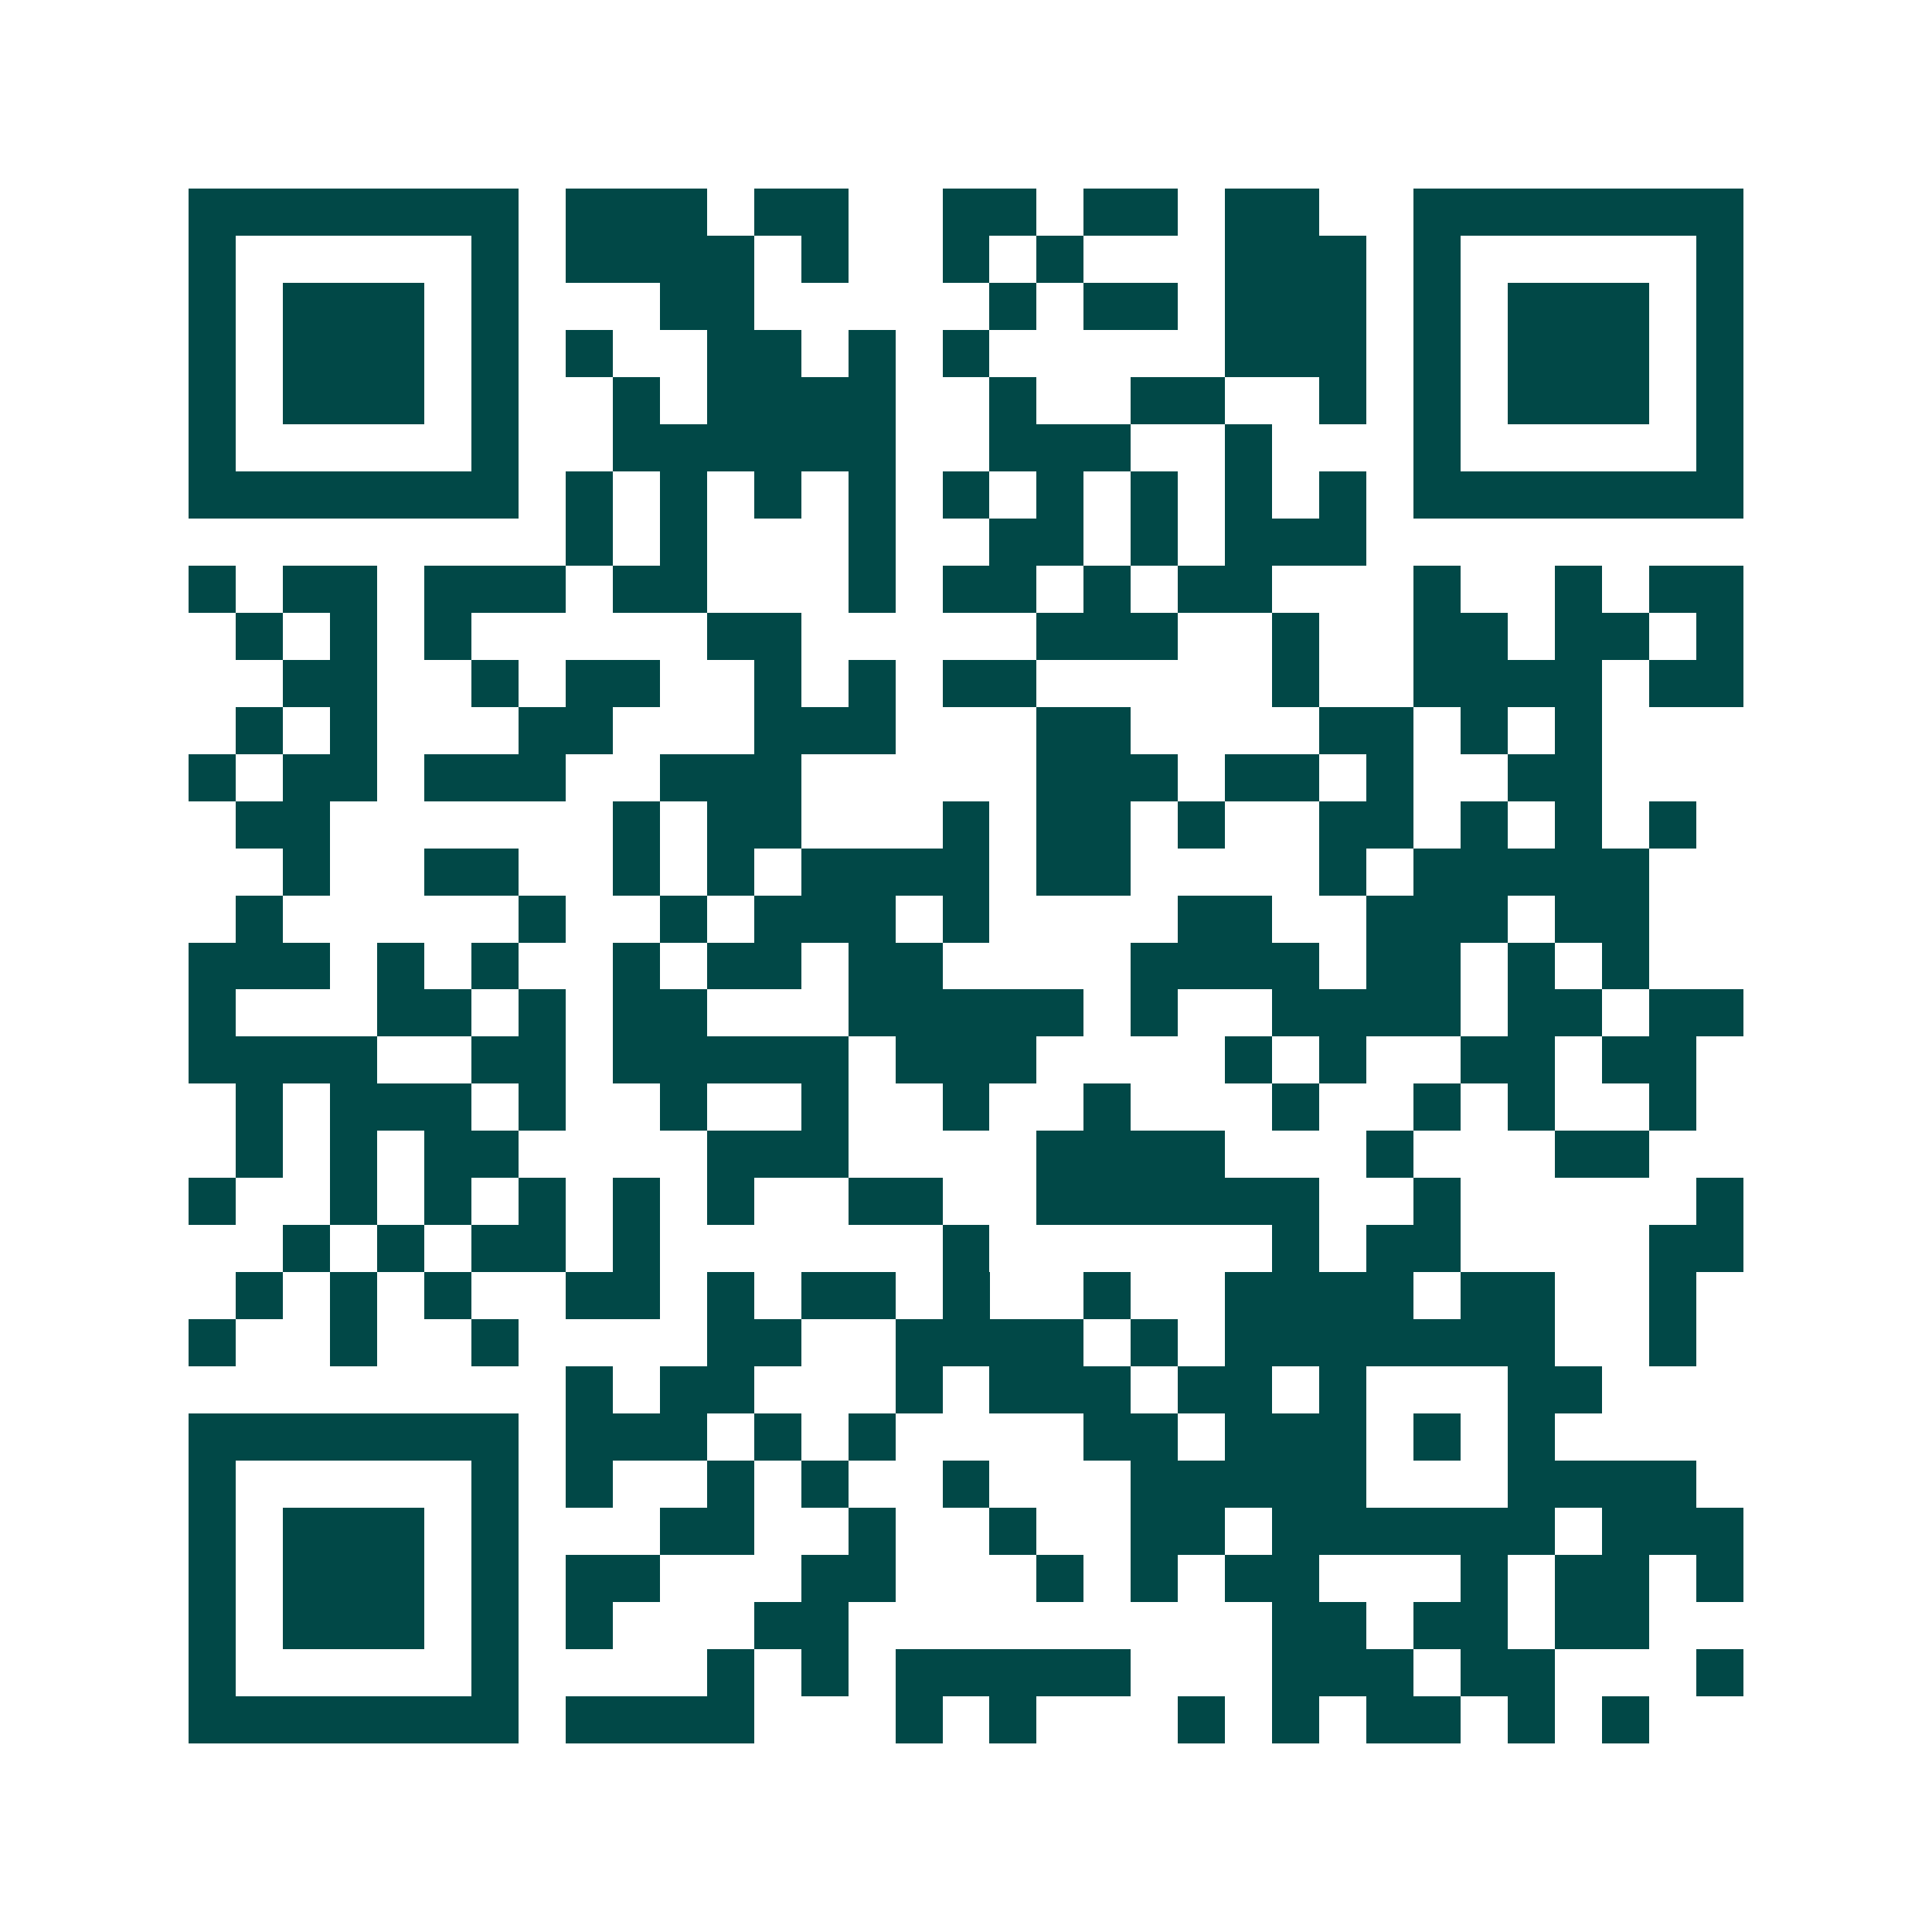 <svg xmlns="http://www.w3.org/2000/svg" width="200" height="200" viewBox="0 0 41 41" shape-rendering="crispEdges"><path fill="#ffffff" d="M0 0h41v41H0z"/><path stroke="#014847" d="M4 4.5h7m1 0h3m1 0h2m2 0h2m1 0h2m1 0h2m2 0h7M4 5.5h1m5 0h1m1 0h4m1 0h1m2 0h1m1 0h1m3 0h3m1 0h1m5 0h1M4 6.5h1m1 0h3m1 0h1m3 0h2m5 0h1m1 0h2m1 0h3m1 0h1m1 0h3m1 0h1M4 7.5h1m1 0h3m1 0h1m1 0h1m2 0h2m1 0h1m1 0h1m5 0h3m1 0h1m1 0h3m1 0h1M4 8.5h1m1 0h3m1 0h1m2 0h1m1 0h4m2 0h1m2 0h2m2 0h1m1 0h1m1 0h3m1 0h1M4 9.5h1m5 0h1m2 0h6m2 0h3m2 0h1m3 0h1m5 0h1M4 10.5h7m1 0h1m1 0h1m1 0h1m1 0h1m1 0h1m1 0h1m1 0h1m1 0h1m1 0h1m1 0h7M12 11.5h1m1 0h1m3 0h1m2 0h2m1 0h1m1 0h3M4 12.5h1m1 0h2m1 0h3m1 0h2m3 0h1m1 0h2m1 0h1m1 0h2m3 0h1m2 0h1m1 0h2M5 13.5h1m1 0h1m1 0h1m5 0h2m5 0h3m2 0h1m2 0h2m1 0h2m1 0h1M6 14.5h2m2 0h1m1 0h2m2 0h1m1 0h1m1 0h2m5 0h1m2 0h4m1 0h2M5 15.5h1m1 0h1m3 0h2m3 0h3m3 0h2m4 0h2m1 0h1m1 0h1M4 16.5h1m1 0h2m1 0h3m2 0h3m5 0h3m1 0h2m1 0h1m2 0h2M5 17.5h2m6 0h1m1 0h2m3 0h1m1 0h2m1 0h1m2 0h2m1 0h1m1 0h1m1 0h1M6 18.5h1m2 0h2m2 0h1m1 0h1m1 0h4m1 0h2m4 0h1m1 0h5M5 19.5h1m5 0h1m2 0h1m1 0h3m1 0h1m4 0h2m2 0h3m1 0h2M4 20.5h3m1 0h1m1 0h1m2 0h1m1 0h2m1 0h2m4 0h4m1 0h2m1 0h1m1 0h1M4 21.5h1m3 0h2m1 0h1m1 0h2m3 0h5m1 0h1m2 0h4m1 0h2m1 0h2M4 22.5h4m2 0h2m1 0h5m1 0h3m4 0h1m1 0h1m2 0h2m1 0h2M5 23.5h1m1 0h3m1 0h1m2 0h1m2 0h1m2 0h1m2 0h1m3 0h1m2 0h1m1 0h1m2 0h1M5 24.5h1m1 0h1m1 0h2m4 0h3m4 0h4m3 0h1m3 0h2M4 25.5h1m2 0h1m1 0h1m1 0h1m1 0h1m1 0h1m2 0h2m2 0h6m2 0h1m5 0h1M6 26.5h1m1 0h1m1 0h2m1 0h1m6 0h1m6 0h1m1 0h2m4 0h2M5 27.5h1m1 0h1m1 0h1m2 0h2m1 0h1m1 0h2m1 0h1m2 0h1m2 0h4m1 0h2m2 0h1M4 28.5h1m2 0h1m2 0h1m4 0h2m2 0h4m1 0h1m1 0h7m2 0h1M12 29.5h1m1 0h2m3 0h1m1 0h3m1 0h2m1 0h1m3 0h2M4 30.5h7m1 0h3m1 0h1m1 0h1m4 0h2m1 0h3m1 0h1m1 0h1M4 31.5h1m5 0h1m1 0h1m2 0h1m1 0h1m2 0h1m3 0h5m3 0h4M4 32.5h1m1 0h3m1 0h1m3 0h2m2 0h1m2 0h1m2 0h2m1 0h6m1 0h3M4 33.5h1m1 0h3m1 0h1m1 0h2m3 0h2m3 0h1m1 0h1m1 0h2m3 0h1m1 0h2m1 0h1M4 34.5h1m1 0h3m1 0h1m1 0h1m3 0h2m9 0h2m1 0h2m1 0h2M4 35.5h1m5 0h1m4 0h1m1 0h1m1 0h5m3 0h3m1 0h2m3 0h1M4 36.5h7m1 0h4m3 0h1m1 0h1m3 0h1m1 0h1m1 0h2m1 0h1m1 0h1"/></svg>
